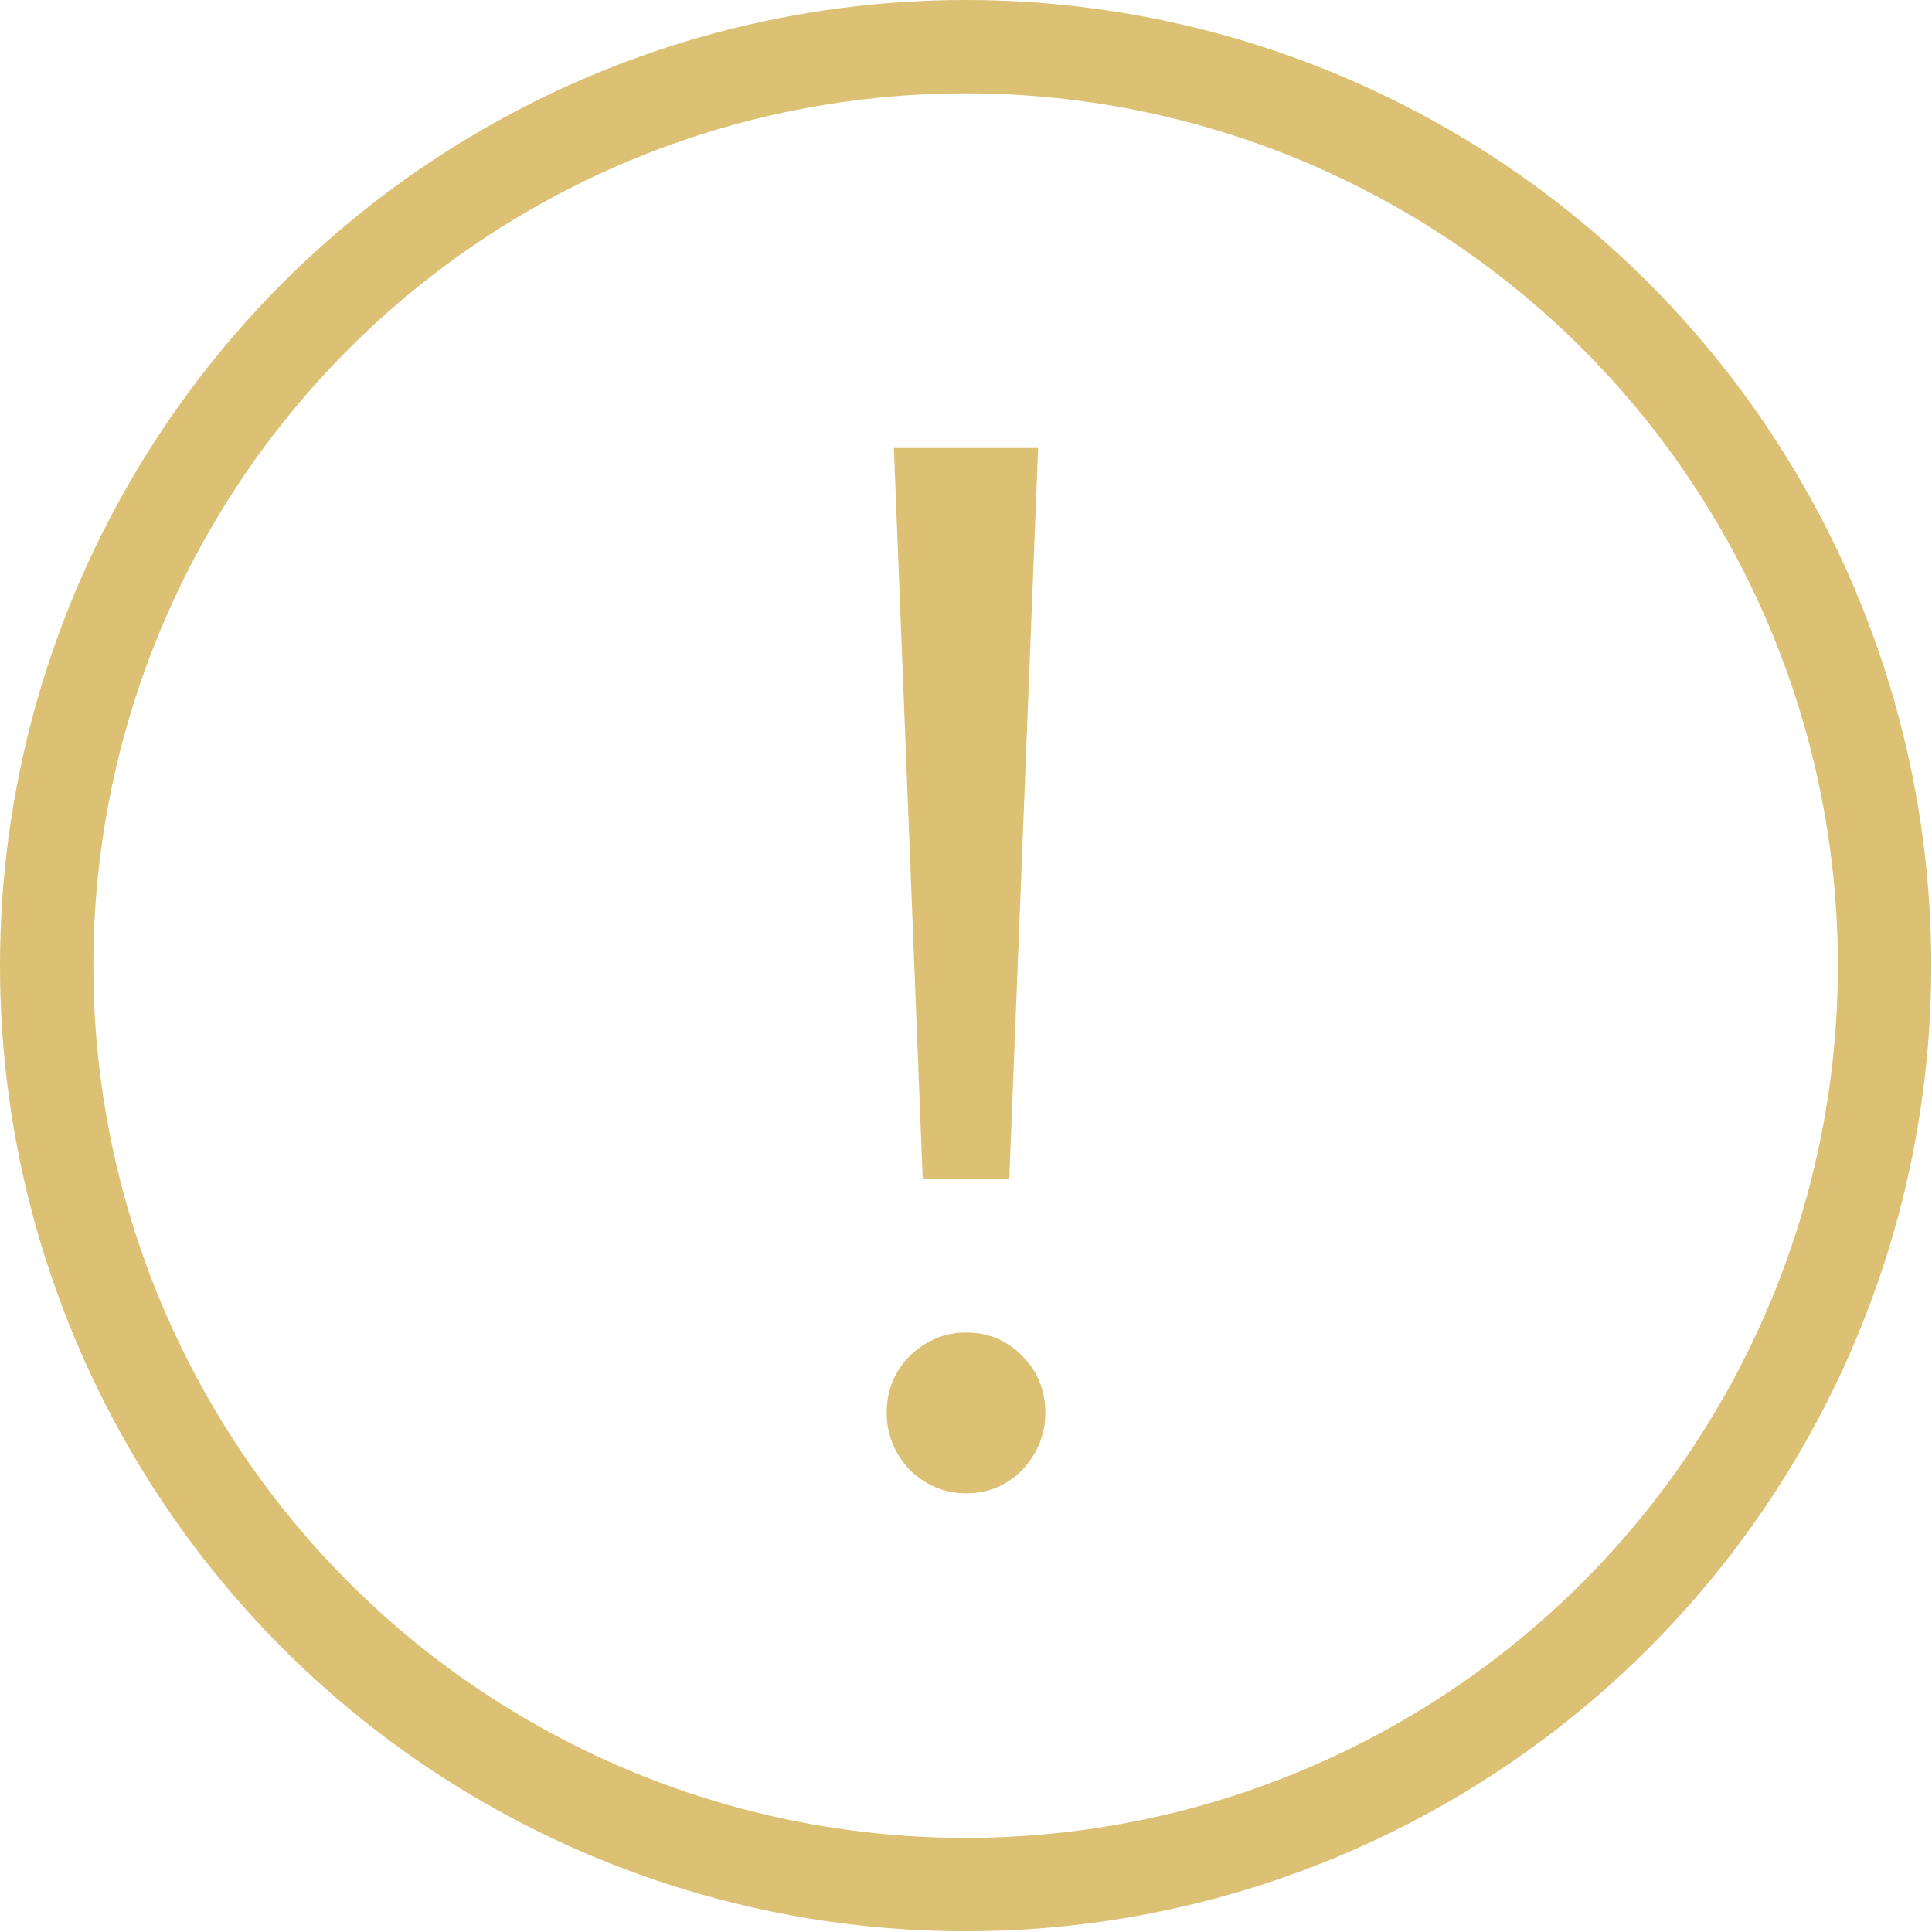 <svg width="207" height="207" viewBox="0 0 207 207" fill="none" xmlns="http://www.w3.org/2000/svg">
<circle cx="103.46" cy="103.46" r="98.46" stroke="#DCC073" stroke-width="10"/>
<path d="M95.773 48H111.227L108.136 126.322H98.864L95.773 48ZM95 151.385C95 148.983 95.824 146.946 97.473 145.276C99.224 143.605 101.233 142.769 103.5 142.769C105.87 142.769 107.879 143.605 109.527 145.276C111.176 146.946 112 148.983 112 151.385C112 153.682 111.176 155.718 109.527 157.494C107.879 159.165 105.87 160 103.5 160C101.233 160 99.224 159.165 97.473 157.494C95.824 155.718 95 153.682 95 151.385Z" fill="#DCC073"/>
</svg>
